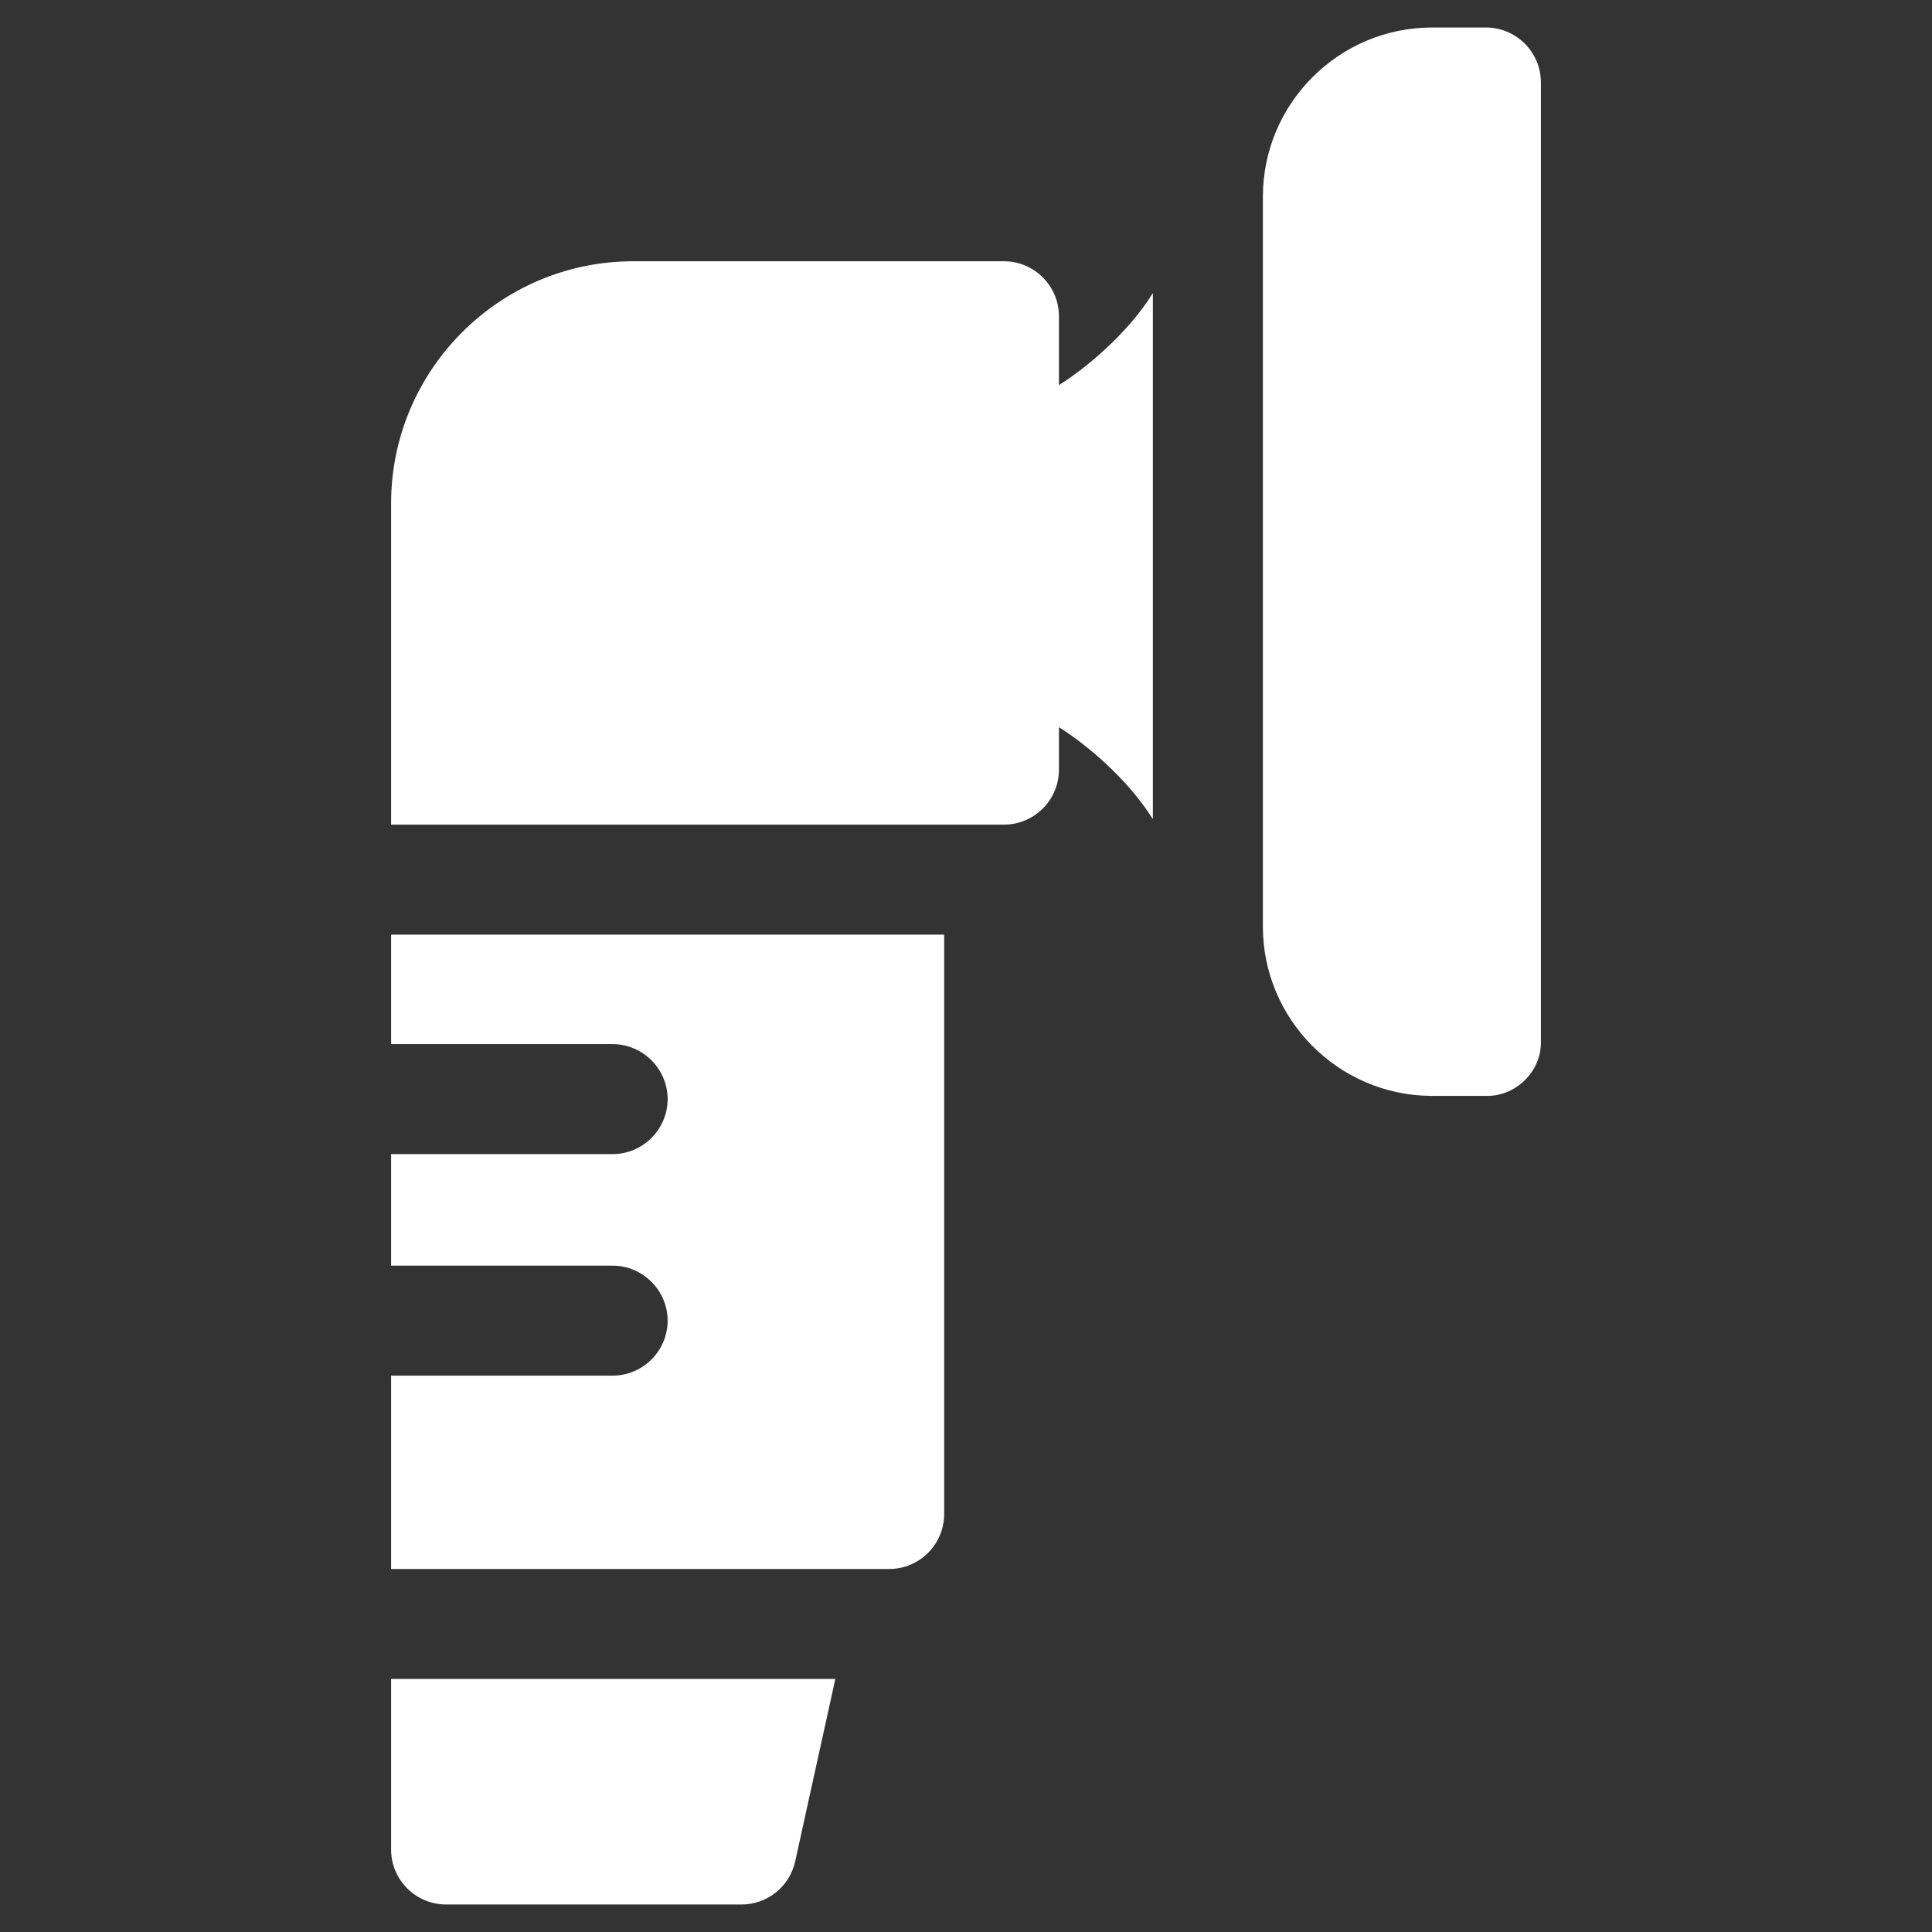 <svg viewBox="0 0 300 300" height="300" width="300" xmlns="http://www.w3.org/2000/svg" data-name="Capa 1" id="Capa_1">
  <rect x="0" y="0" width="300" height="300" fill="#333333" stroke="none"/>
  <defs>
    <style>
      .cls-1 {
        fill: #fff;
        stroke-width: 0px;
      }
    </style>
  </defs>
  <path d="m60.73,287.19c0,4.71,3.83,8.54,8.54,8.54h45.87c4.01,0,7.48-2.79,8.34-6.71l6.23-28.32H60.73v26.49Z" class="cls-1"></path>
  <path d="m60.73,162.13h34.4c4.68,0,8.54,3.85,8.54,8.54s-3.85,8.54-8.54,8.54h-34.4v17.32h34.4c4.68,0,8.54,3.85,8.54,8.54s-3.85,8.54-8.54,8.54h-34.4v30.02h77.34c4.71,0,8.54-3.83,8.54-8.54v-89.96H60.73v17Z" class="cls-1"></path>
  <path d="m164.43,59.8v-10.69c0-4.71-3.83-8.54-8.54-8.54h-57.56c-20.73,0-37.6,16.87-37.6,37.6v49.88h95.16c4.71,0,8.54-3.83,8.54-8.54v-6.59c4.01,2.5,10.62,7.9,14.59,14.29V45.51c-3.97,6.39-10.58,11.79-14.59,14.29Z" class="cls-1"></path>
  <path d="m230.73,4.27h-8.34c-14.5,0-26.29,11.79-26.29,26.29v113.32c0,14.39,11.7,26.18,26.09,26.29h8.54c4.61.13,8.64-3.8,8.54-8.41V12.81c0-4.71-3.83-8.54-8.54-8.54h0Z" class="cls-1"></path>
</svg>